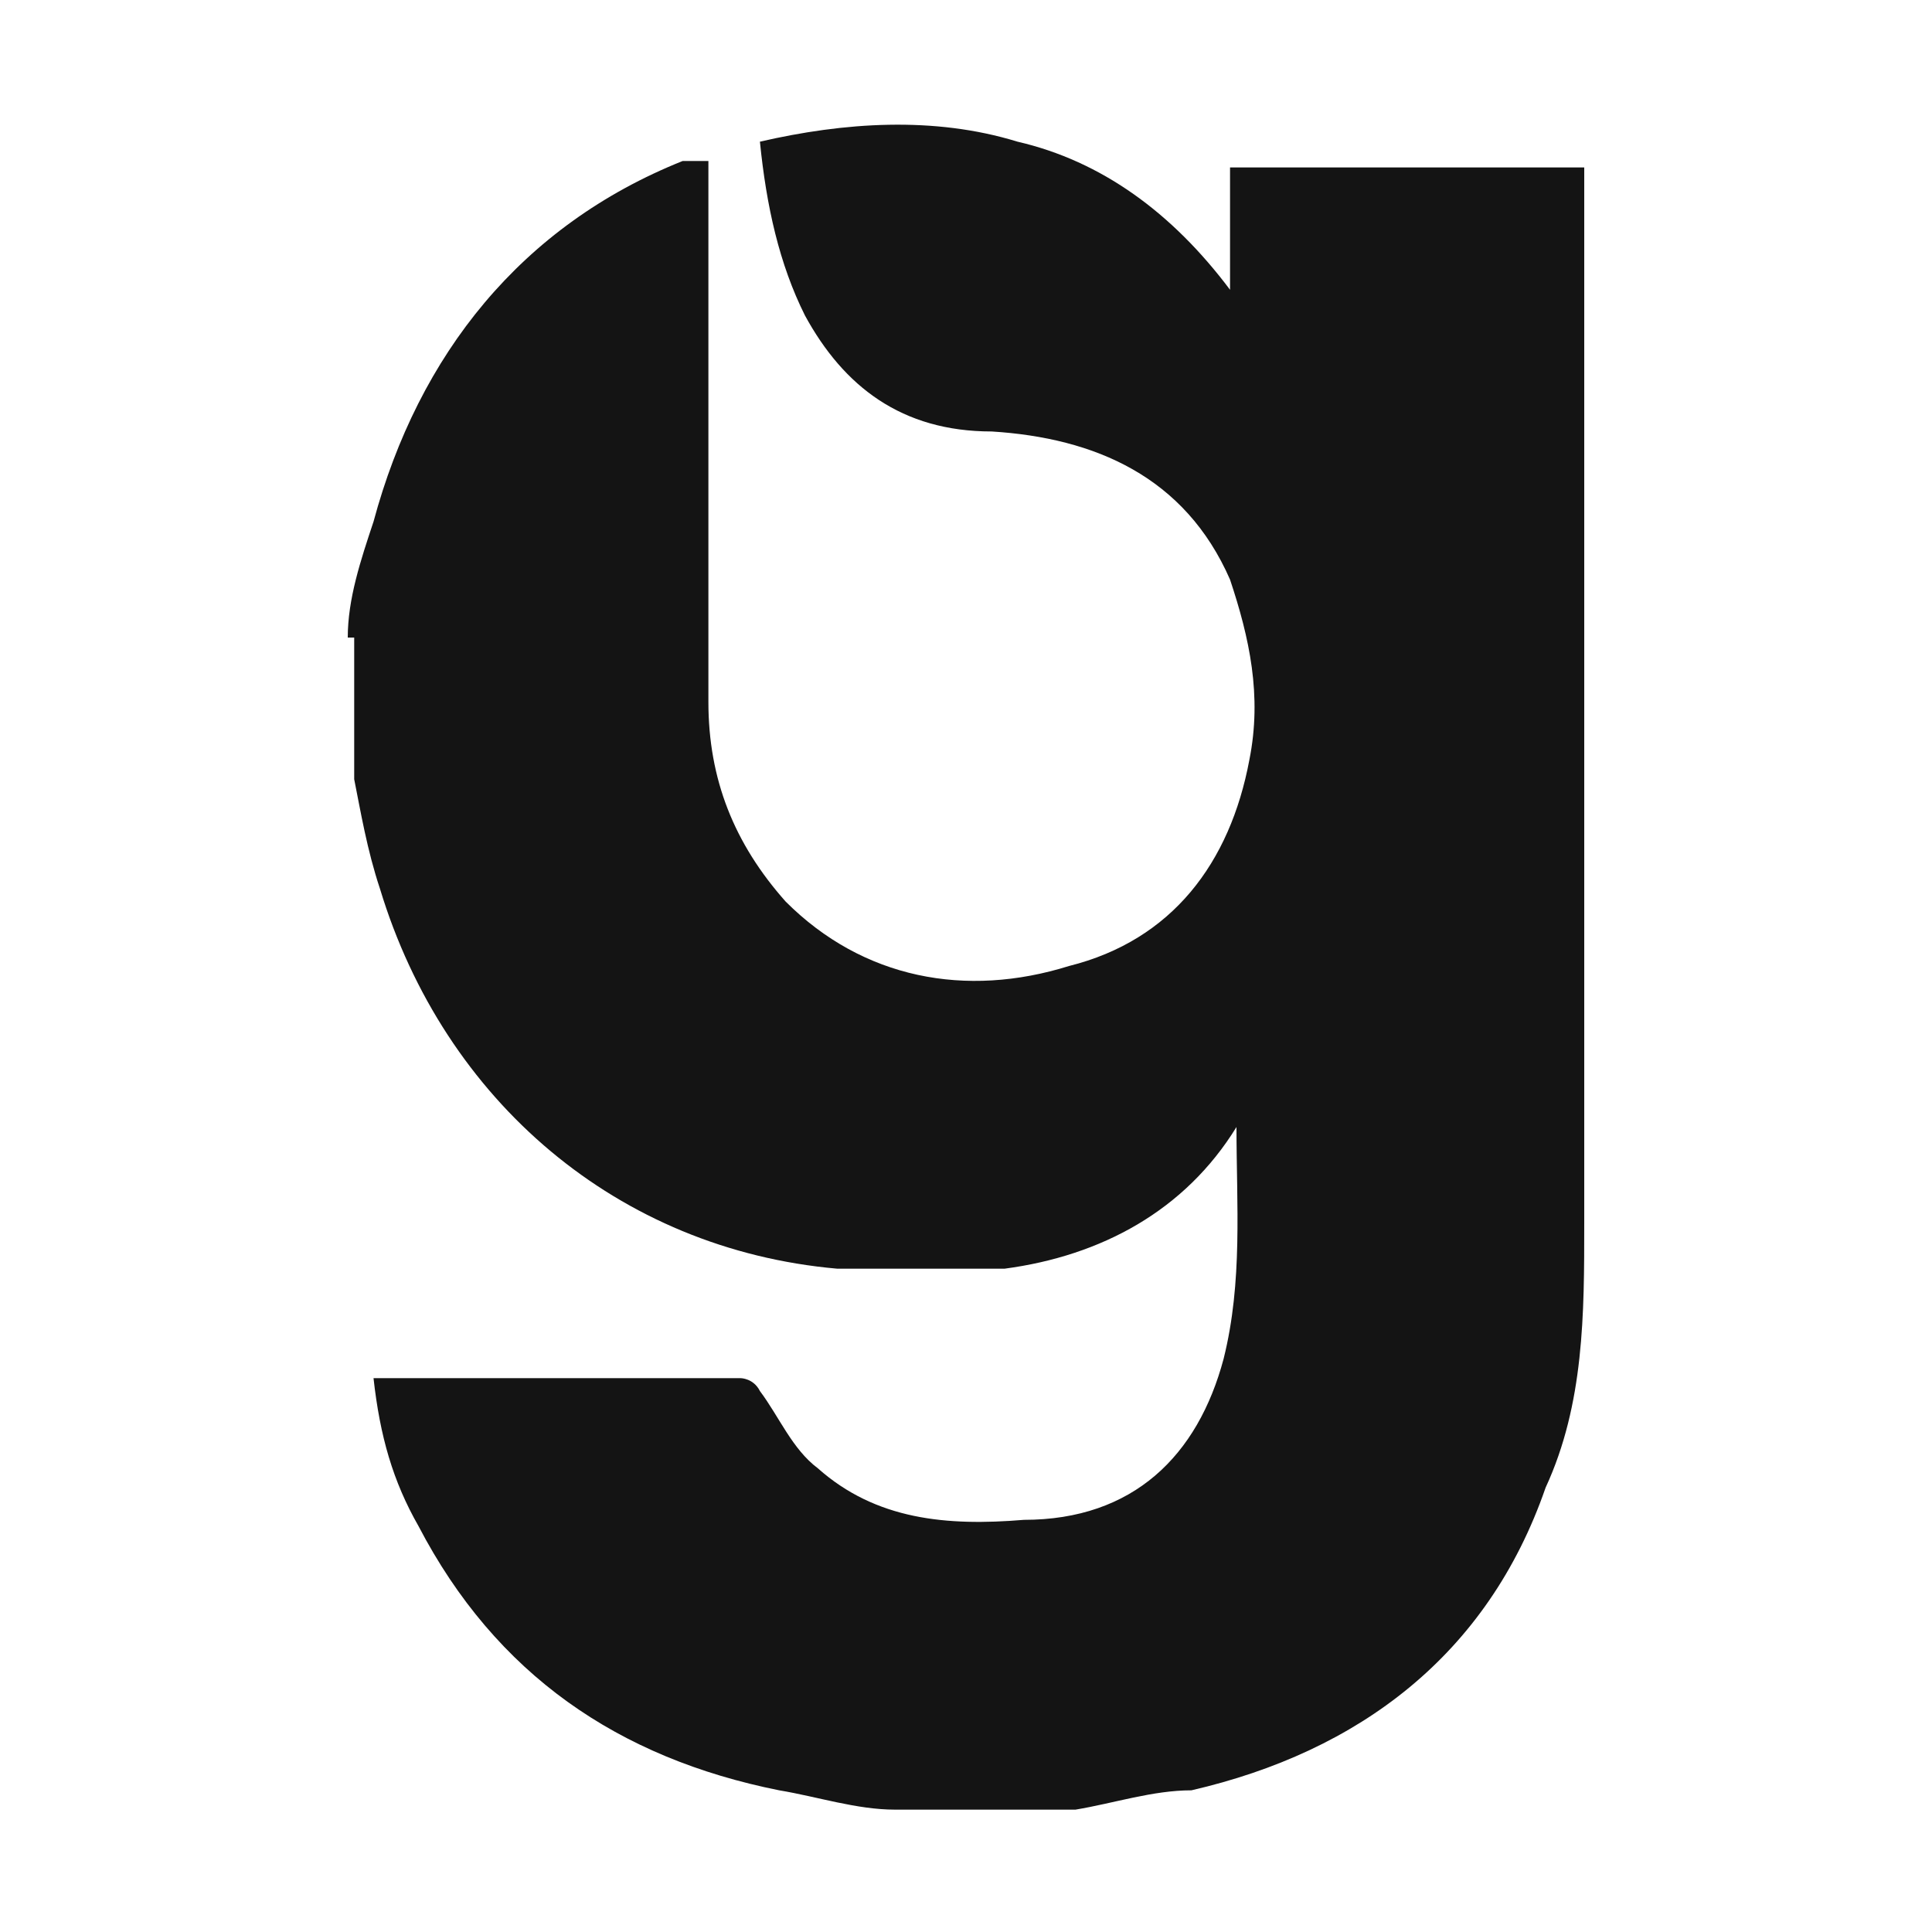 <svg viewBox="0 0 30 30" version="1.1" xmlns="http://www.w3.org/2000/svg" id="Ebene_1">
  
  <defs>
    <style>
      .st0 {
        fill: #141414;
      }
    </style>
  </defs>
  <path d="M5.4,9.9c0-.6.2-1.2.4-1.8.7-2.6,2.3-4.6,4.8-5.6h.4v8.4c0,1.2.4,2.2,1.2,3.1,1.2,1.2,2.8,1.5,4.4,1,1.6-.4,2.5-1.6,2.8-3.2.2-1,0-1.9-.3-2.8-.7-1.6-2.1-2.2-3.7-2.3-1.4,0-2.3-.7-2.9-1.8-.4-.8-.6-1.7-.7-2.7,1.3-.3,2.7-.4,4,0,1.3.3,2.4,1.1,3.3,2.3v-1.9h5.5v16.4c0,1.4,0,2.8-.6,4.1-.9,2.6-2.9,4.1-5.5,4.7-.6,0-1.2.2-1.8.3h-2.8c-.6,0-1.2-.2-1.8-.3-2.5-.5-4.4-1.8-5.6-4.1-.4-.7-.6-1.4-.7-2.3h5.7s.2,0,.3.2c.3.4.5.9.9,1.2.9.8,2,.9,3.2.8,1.7,0,2.7-1,3.1-2.5.3-1.2.2-2.4.2-3.6h0c-.8,1.3-2.1,2-3.6,2.2h-2.6c-3.4-.3-6.1-2.6-7.1-5.9-.2-.6-.3-1.2-.4-1.7v-2h0v-.2Z" class="st0"></path>
</svg>